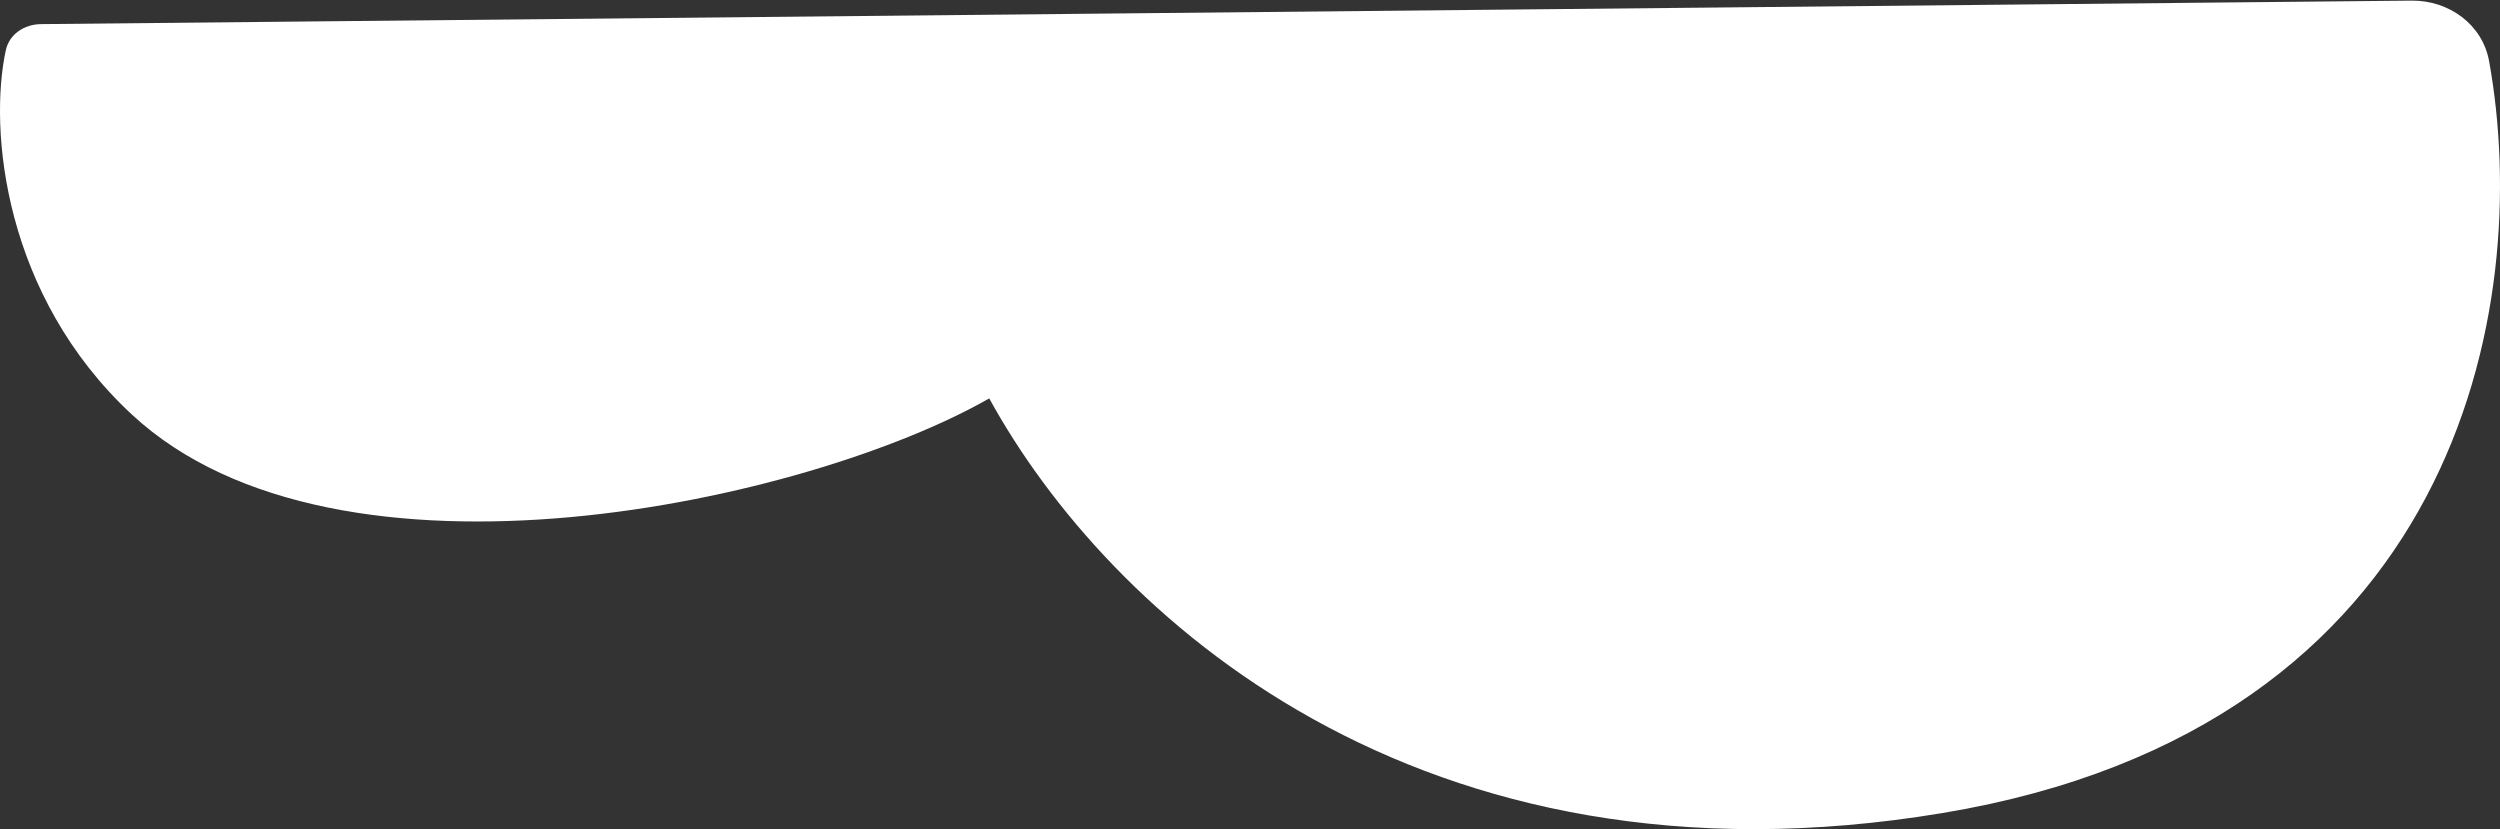 <?xml version="1.0" encoding="UTF-8"?> <svg xmlns="http://www.w3.org/2000/svg" width="597" height="198" viewBox="0 0 597 198" fill="none"><rect x="0" y="0" width="597" height="198" fill="#333333" stroke="none"/><path d="M463.878 194.153C587.063 173.638 605.045 73.429 594.397 14.603C592.81 5.836 584.805 0.061 575.895 0.149L9.77 5.76C5.825 5.799 2.219 8.143 1.386 12C-2.712 30.976 0.873 70.599 31.52 99.018C80.932 144.838 193.286 119.728 236.228 95.135C264.464 146.585 338.582 215.02 463.878 194.153Z" fill="white"></path></svg> 